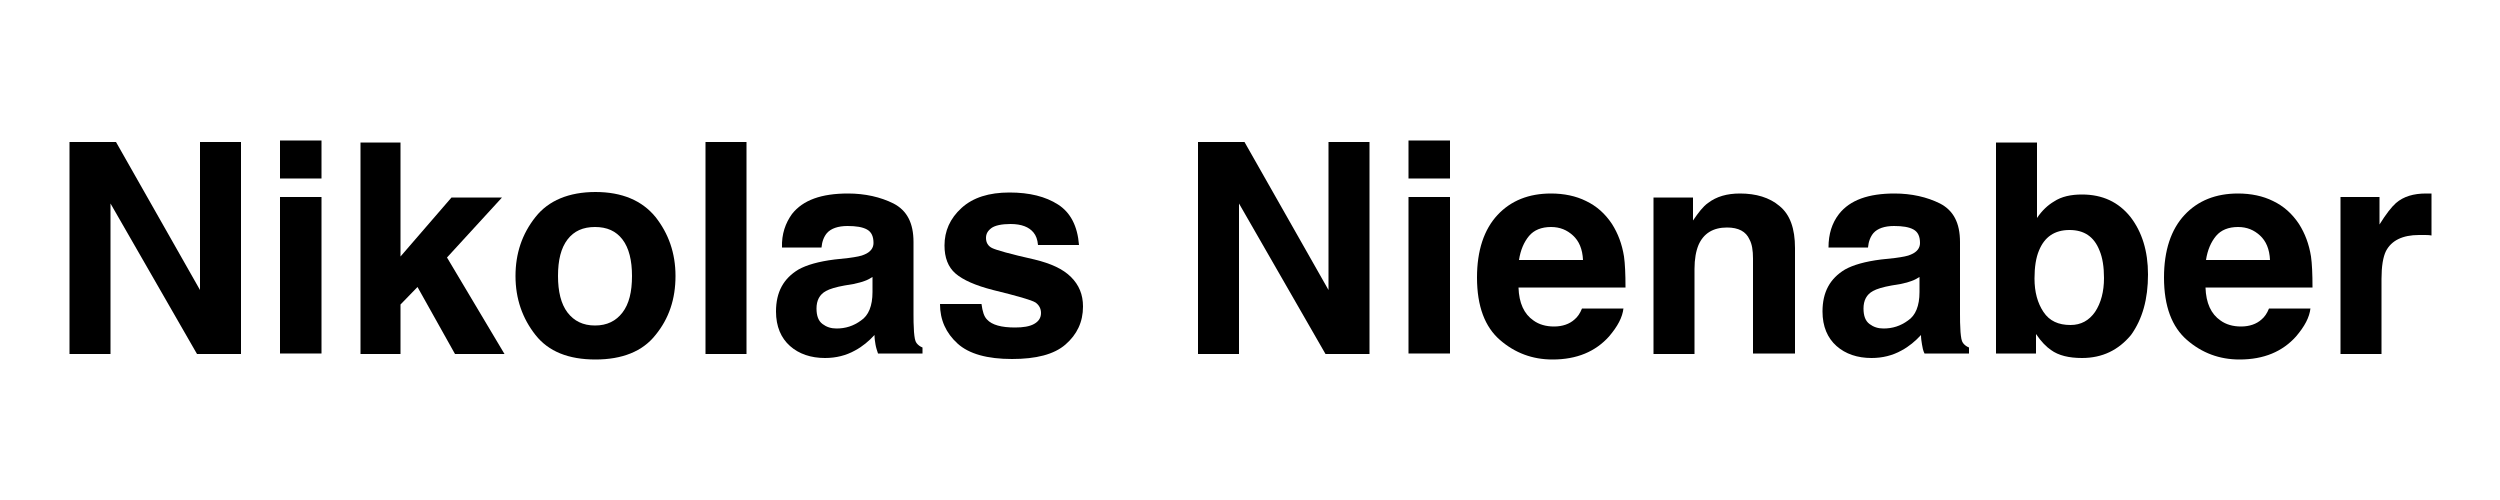 <?xml version="1.0" encoding="UTF-8"?>
<!-- Generator: Adobe Illustrator 27.6.1, SVG Export Plug-In . SVG Version: 6.00 Build 0)  -->
<svg xmlns="http://www.w3.org/2000/svg" xmlns:xlink="http://www.w3.org/1999/xlink" version="1.1" id="Ebene_1" x="0px" y="0px" viewBox="0 0 500 100" style="enable-background:new 0 0 500 100;" xml:space="preserve">
<g>
	<path d="M48.3,70.8h-8.9L22.1,40.7v30.1h-8.2V28.4h9.3L40,58V28.4h8.2V70.8z"></path>
	<path d="M64.3,28.1v7.6H56v-7.6H64.3z M64.3,39.4v31.3H56V39.4H64.3z"></path>
	<path d="M100.9,70.8h-9.9l-7.5-13.4l-3.4,3.5v9.9h-8V28.5h8v22.8l10.2-11.8h10.1l-11,12L100.9,70.8z"></path>
	<path d="M131.1,43.4c2.6,3.3,4,7.2,4,11.8c0,4.6-1.3,8.5-4,11.8c-2.6,3.3-6.7,4.9-12,4.9c-5.4,0-9.4-1.6-12-4.9   c-2.6-3.3-4-7.2-4-11.8c0-4.5,1.3-8.4,4-11.8c2.6-3.3,6.7-5,12-5C124.4,38.4,128.4,40.1,131.1,43.4z M119,45.4   c-2.4,0-4.2,0.8-5.5,2.5c-1.3,1.7-1.9,4.1-1.9,7.3c0,3.1,0.6,5.6,1.9,7.3c1.3,1.7,3.1,2.6,5.5,2.6c2.4,0,4.2-0.9,5.5-2.6   c1.3-1.7,1.9-4.1,1.9-7.3c0-3.1-0.6-5.6-1.9-7.3C123.2,46.2,121.4,45.4,119,45.4z"></path>
	<path d="M141.1,28.4h8.2v42.4h-8.2V28.4z"></path>
	<path d="M158.4,42.8c2.2-2.8,5.9-4.1,11.2-4.1c3.4,0,6.5,0.7,9.1,2c2.7,1.4,4,3.9,4,7.7v14.4c0,1,0,2.2,0.1,3.6   c0.1,1.1,0.2,1.8,0.5,2.2c0.3,0.4,0.7,0.7,1.2,0.9v1.2h-8.9c-0.2-0.6-0.4-1.2-0.5-1.8c-0.1-0.6-0.2-1.2-0.2-1.9   c-1.1,1.2-2.4,2.3-3.9,3.1c-1.8,1-3.8,1.5-6,1.5c-2.8,0-5.2-0.8-7-2.4c-1.8-1.6-2.8-3.9-2.8-6.9c0-3.9,1.5-6.6,4.5-8.4   c1.6-0.9,4-1.6,7.2-2l2.8-0.3c1.5-0.2,2.6-0.4,3.2-0.7c1.2-0.5,1.8-1.3,1.8-2.3c0-1.3-0.4-2.2-1.3-2.7c-0.9-0.5-2.2-0.7-3.9-0.7   c-1.9,0-3.3,0.5-4.1,1.4c-0.6,0.7-1,1.7-1.1,2.9h-7.9C156.3,46.8,157.1,44.6,158.4,42.8z M164.5,64.8c0.8,0.6,1.7,0.9,2.8,0.9   c1.8,0,3.4-0.5,4.9-1.6c1.5-1,2.3-2.9,2.3-5.7v-3c-0.5,0.3-1,0.6-1.6,0.8c-0.5,0.2-1.3,0.4-2.2,0.6l-1.8,0.3   c-1.7,0.3-3,0.7-3.7,1.1c-1.3,0.7-1.9,1.9-1.9,3.5C163.3,63.2,163.7,64.2,164.5,64.8z"></path>
	<path d="M211.6,40.9c2.5,1.6,3.9,4.3,4.2,8.1h-8.2c-0.1-1.1-0.4-1.9-0.9-2.5c-0.9-1.1-2.4-1.7-4.6-1.7c-1.8,0-3.1,0.3-3.8,0.8   c-0.8,0.6-1.1,1.2-1.1,2c0,0.9,0.4,1.6,1.2,2c0.8,0.4,3.6,1.2,8.5,2.3c3.3,0.8,5.7,1.9,7.3,3.5c1.6,1.6,2.4,3.5,2.4,5.9   c0,3.1-1.2,5.6-3.5,7.6c-2.3,2-5.9,2.9-10.7,2.9c-4.9,0-8.6-1-10.9-3.1c-2.3-2.1-3.5-4.7-3.5-7.9h8.3c0.2,1.5,0.5,2.5,1.1,3.1   c1,1.1,2.9,1.6,5.6,1.6c1.6,0,2.9-0.2,3.8-0.7c0.9-0.5,1.4-1.2,1.4-2.2c0-0.9-0.4-1.6-1.1-2.1c-0.8-0.5-3.6-1.3-8.5-2.5   c-3.5-0.9-6-2-7.5-3.3c-1.5-1.3-2.2-3.2-2.2-5.6c0-2.9,1.1-5.4,3.4-7.5c2.3-2.1,5.5-3.1,9.6-3.1C205.9,38.5,209.1,39.3,211.6,40.9z   "></path>
	<path d="M274,70.8h-8.9l-17.3-30.1v30.1h-8.2V28.4h9.3L265.7,58V28.4h8.2V70.8z"></path>
	<path d="M290,28.1v7.6h-8.3v-7.6H290z M290,39.4v31.3h-8.3V39.4H290z"></path>
	<path d="M324.7,61.6c-0.2,1.9-1.2,3.7-2.9,5.7c-2.7,3-6.4,4.6-11.3,4.6c-4,0-7.5-1.3-10.5-3.9c-3-2.6-4.6-6.7-4.6-12.5   c0-5.4,1.4-9.6,4.1-12.5c2.7-2.9,6.3-4.3,10.7-4.3c2.6,0,5,0.5,7,1.5c2.1,1,3.8,2.5,5.2,4.6c1.2,1.9,2,4,2.4,6.5   c0.2,1.4,0.3,3.5,0.3,6.2h-21.4c0.1,3.1,1.1,5.3,3,6.6c1.1,0.8,2.5,1.2,4.1,1.2c1.7,0,3.1-0.5,4.1-1.4c0.6-0.5,1.1-1.2,1.5-2.2   H324.7z M316.6,52c-0.1-2.2-0.8-3.8-2-4.9c-1.2-1.1-2.6-1.7-4.4-1.7c-1.9,0-3.4,0.6-4.4,1.8c-1,1.2-1.7,2.8-2,4.8H316.6z"></path>
	<path d="M345.4,45.5c-2.8,0-4.7,1.2-5.7,3.5c-0.5,1.2-0.8,2.8-0.8,4.8v17h-8.2V39.5h7.9v4.6c1.1-1.6,2-2.8,3-3.5   c1.7-1.3,3.8-1.9,6.4-1.9c3.2,0,5.9,0.8,7.9,2.5c2.1,1.7,3.1,4.5,3.1,8.4v21.1h-8.4V51.7c0-1.6-0.2-2.9-0.7-3.8   C349.2,46.3,347.7,45.5,345.4,45.5z"></path>
	<path d="M367.8,42.8c2.2-2.8,5.9-4.1,11.1-4.1c3.4,0,6.5,0.7,9.1,2c2.7,1.4,4,3.9,4,7.7v14.4c0,1,0,2.2,0.1,3.6   c0.1,1.1,0.2,1.8,0.5,2.2c0.3,0.4,0.7,0.7,1.2,0.9v1.2h-8.9c-0.3-0.6-0.4-1.2-0.5-1.8c-0.1-0.6-0.2-1.2-0.2-1.9   c-1.1,1.2-2.4,2.3-3.9,3.1c-1.8,1-3.8,1.5-6,1.5c-2.8,0-5.2-0.8-7-2.4c-1.8-1.6-2.8-3.9-2.8-6.9c0-3.9,1.5-6.6,4.5-8.4   c1.6-0.9,4-1.6,7.2-2l2.8-0.3c1.5-0.2,2.6-0.4,3.2-0.7c1.2-0.5,1.8-1.3,1.8-2.3c0-1.3-0.4-2.2-1.3-2.7c-0.9-0.5-2.2-0.7-3.9-0.7   c-1.9,0-3.3,0.5-4.1,1.4c-0.6,0.7-1,1.7-1.1,2.9h-7.9C365.7,46.8,366.4,44.6,367.8,42.8z M373.9,64.8c0.8,0.6,1.7,0.9,2.8,0.9   c1.8,0,3.4-0.5,4.9-1.6c1.5-1,2.3-2.9,2.3-5.7v-3c-0.5,0.3-1,0.6-1.6,0.8c-0.5,0.2-1.2,0.4-2.2,0.6l-1.8,0.3   c-1.7,0.3-3,0.7-3.7,1.1c-1.3,0.7-1.9,1.9-1.9,3.5C372.7,63.2,373.1,64.2,373.9,64.8z"></path>
	<path d="M416.4,71.6c-2.6,0-4.7-0.5-6.2-1.6c-0.9-0.6-2-1.7-3-3.2v3.9h-8V28.5h8.2v15.1c1-1.5,2.2-2.6,3.4-3.3   c1.5-1,3.4-1.4,5.6-1.4c4.1,0,7.3,1.5,9.7,4.5c2.3,3,3.5,6.8,3.5,11.5c0,4.9-1.1,8.9-3.4,12.1C423.7,70,420.5,71.6,416.4,71.6z    M420.8,55.6c0-2.2-0.3-4.1-0.9-5.5c-1.1-2.8-3.1-4.1-6-4.1c-3,0-5,1.4-6.1,4.1c-0.6,1.4-0.9,3.3-0.9,5.6c0,2.7,0.6,4.9,1.8,6.7   c1.2,1.8,3,2.6,5.4,2.6c2.1,0,3.7-0.9,4.9-2.6C420.2,60.6,420.8,58.3,420.8,55.6z"></path>
	<path d="M462.1,61.6c-0.2,1.9-1.2,3.7-2.9,5.7c-2.7,3-6.4,4.6-11.3,4.6c-4,0-7.5-1.3-10.5-3.9c-3-2.6-4.6-6.7-4.6-12.5   c0-5.4,1.4-9.6,4.1-12.5c2.7-2.9,6.3-4.3,10.7-4.3c2.6,0,5,0.5,7,1.5c2.1,1,3.8,2.5,5.2,4.6c1.2,1.9,2,4,2.4,6.5   c0.2,1.4,0.3,3.5,0.3,6.2h-21.4c0.1,3.1,1.1,5.3,3,6.6c1.1,0.8,2.5,1.2,4.1,1.2c1.7,0,3.1-0.5,4.1-1.4c0.6-0.5,1.1-1.2,1.5-2.2   H462.1z M454,52c-0.1-2.2-0.8-3.8-2-4.9c-1.2-1.1-2.6-1.7-4.4-1.7c-1.9,0-3.4,0.6-4.4,1.8c-1,1.2-1.7,2.8-2,4.8H454z"></path>
	<path d="M483.8,47c-3.3,0-5.5,1.1-6.6,3.2c-0.6,1.2-0.9,3.1-0.9,5.6v15h-8.2V39.4h7.8v5.5c1.3-2.1,2.4-3.5,3.3-4.3   c1.5-1.3,3.5-1.9,6-1.9c0.2,0,0.3,0,0.4,0c0.1,0,0.3,0,0.7,0v8.4c-0.5-0.1-1-0.1-1.4-0.1C484.3,47,484,47,483.8,47z"></path>
</g>
</svg>

